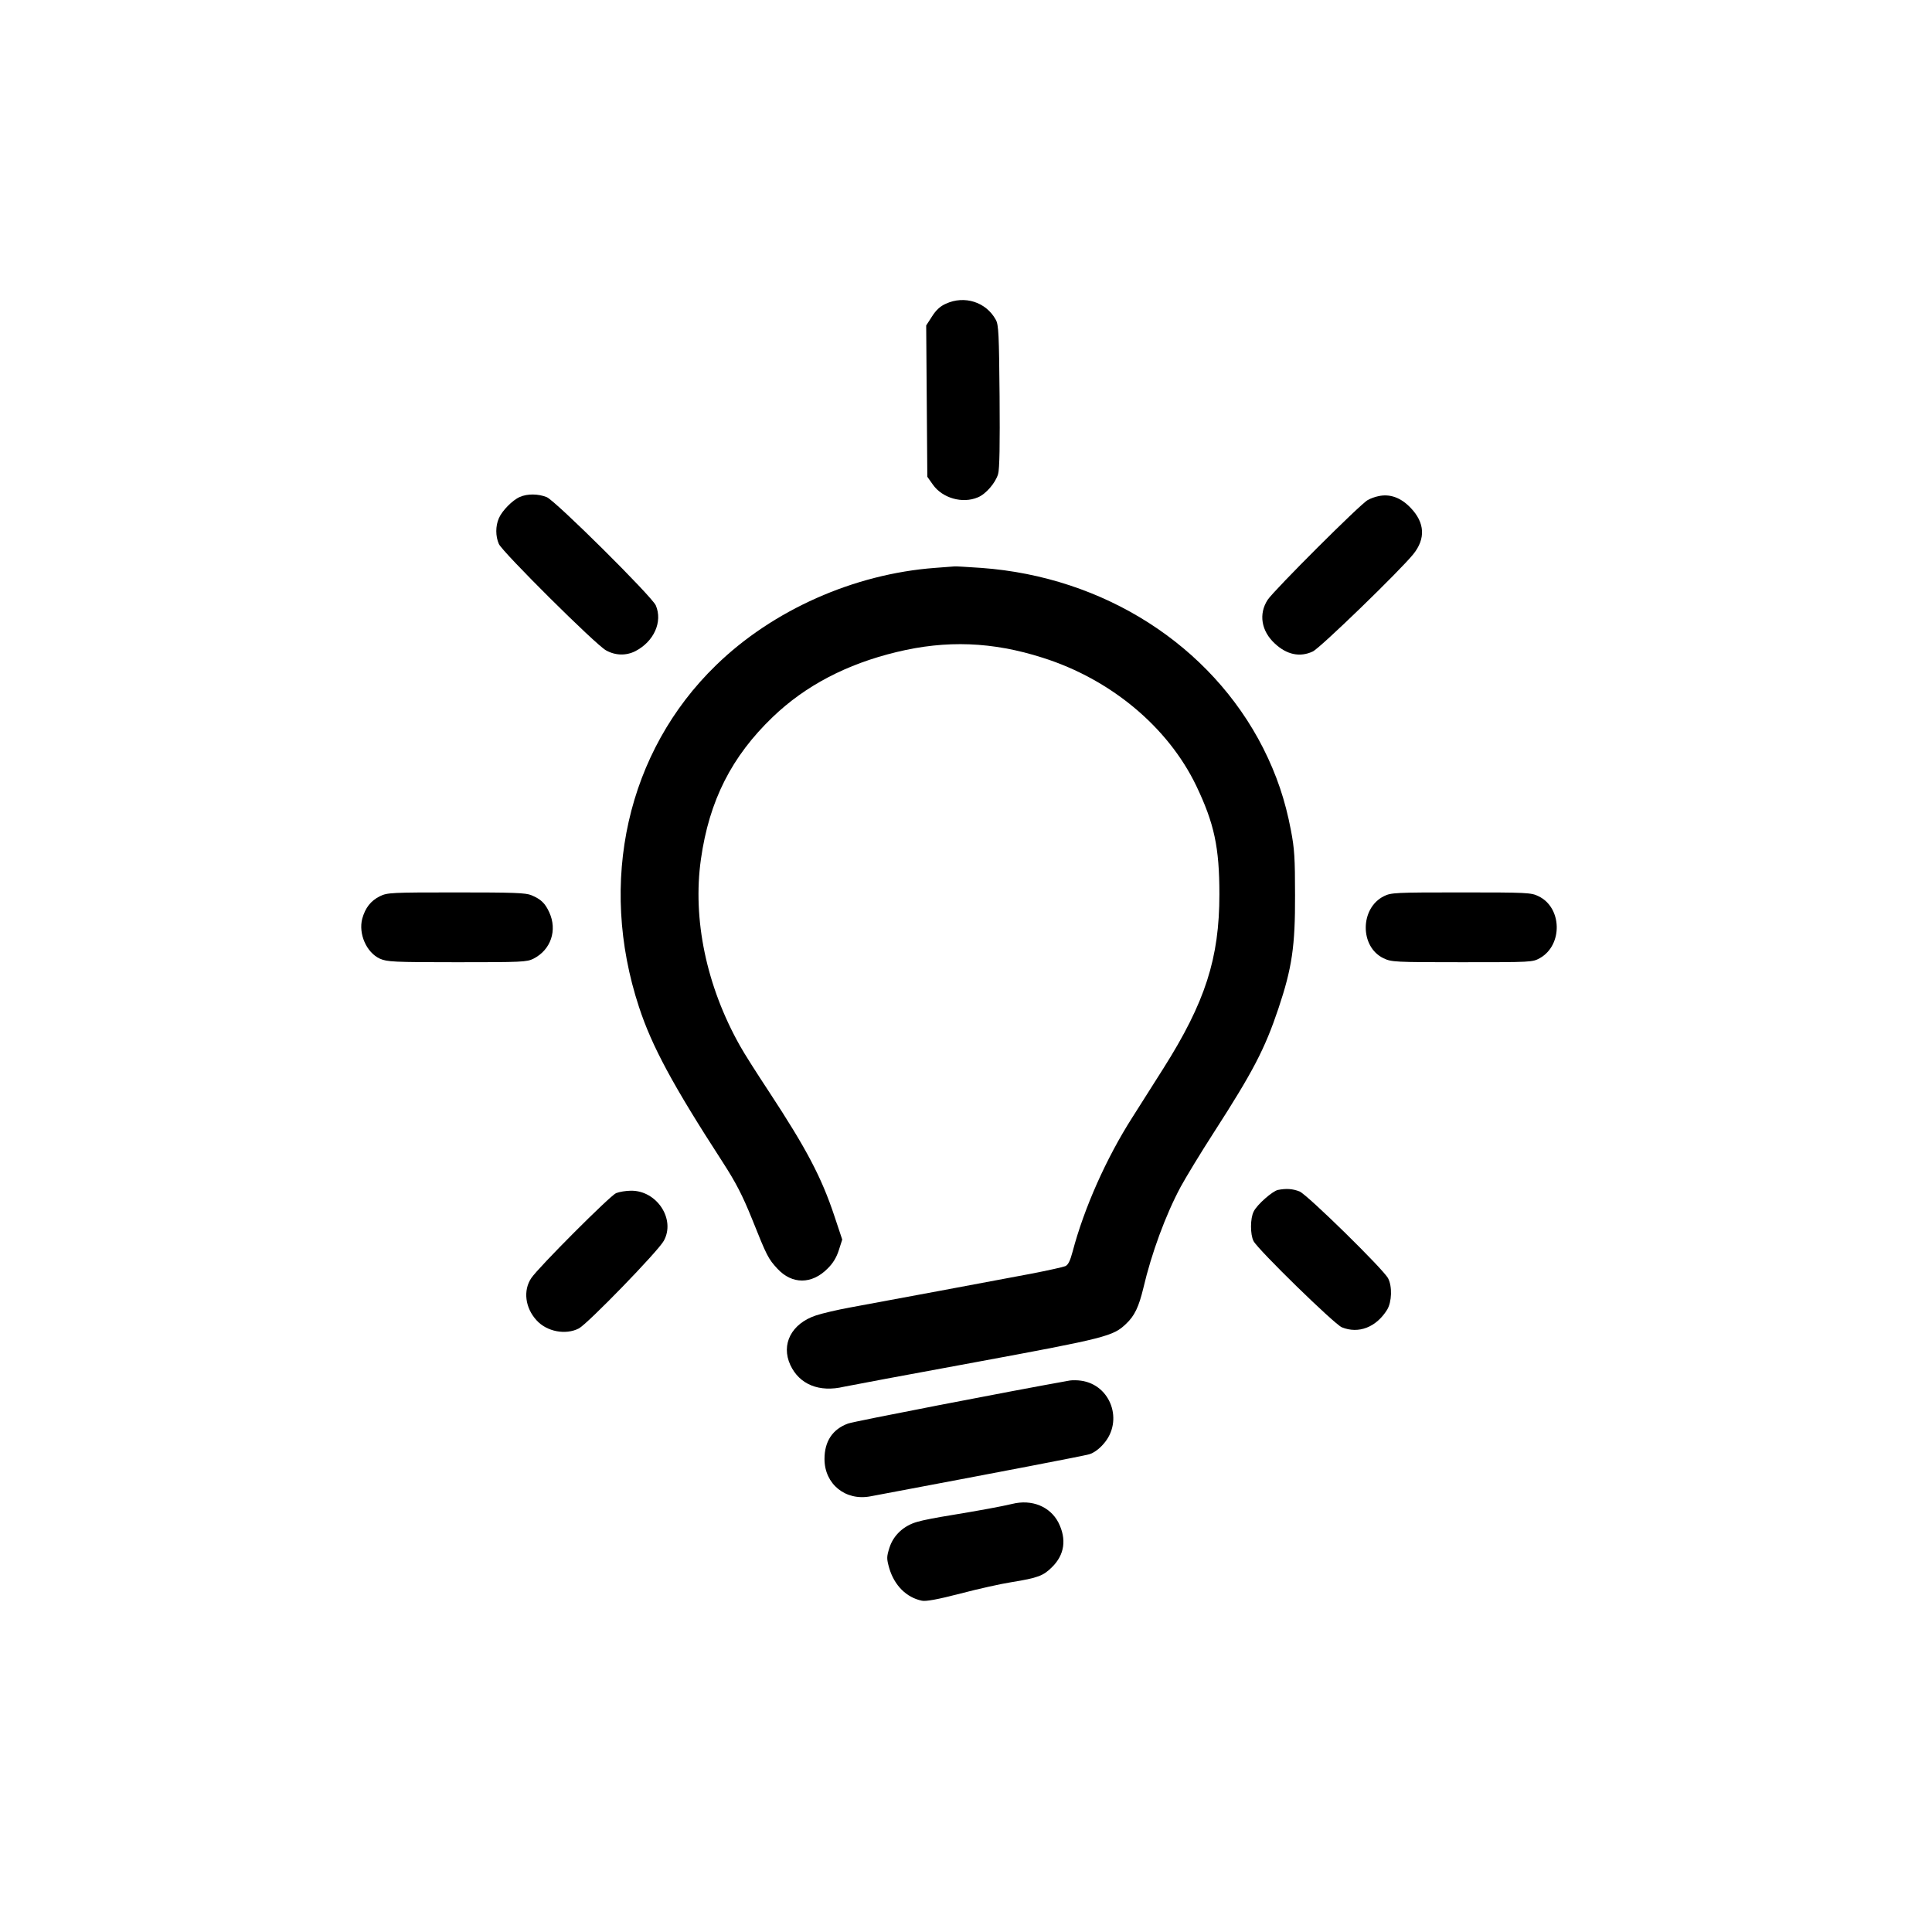 <?xml version="1.0" standalone="no"?>
<!DOCTYPE svg PUBLIC "-//W3C//DTD SVG 20010904//EN"
 "http://www.w3.org/TR/2001/REC-SVG-20010904/DTD/svg10.dtd">
<svg version="1.0" xmlns="http://www.w3.org/2000/svg"
 width="1024pt" height="1024pt" viewBox="0 0 1024 1024"
 preserveAspectRatio="xMidYMid meet">
<g transform="translate(0,1024) scale(0.1,-0.1)"
fill="#000000" stroke="none">
<path d="M5013 8630 c-30 -13 -52 -34 -73 -67 l-31 -48 3 -401 3 -401 29 -41
c50 -72 157 -103 239 -68 42 17 93 76 107 123 8 26 10 158 8 413 -3 326 -5
379 -20 405 -51 94 -166 131 -265 85z"/>
<path d="M2755 7606 c-39 -17 -94 -73 -111 -113 -18 -41 -18 -95 0 -136 18
-42 514 -535 568 -564 50 -28 107 -29 156 -4 98 51 145 155 108 242 -21 48
-530 553 -578 574 -45 18 -102 19 -143 1z"/>
<path d="M7305 7610 c-16 -3 -41 -12 -55 -20 -38 -19 -498 -479 -531 -529 -49
-75 -34 -166 38 -232 63 -59 133 -74 201 -42 38 17 463 429 533 516 66 82 61
167 -14 245 -52 55 -111 76 -172 62z"/>
<path d="M4955 7230 c-428 -32 -859 -223 -1160 -516 -471 -457 -627 -1148
-408 -1812 68 -207 178 -412 443 -821 71 -110 105 -176 156 -302 79 -198 86
-211 135 -264 77 -83 182 -83 265 1 29 28 48 60 60 98 l18 56 -41 123 c-69
208 -149 359 -348 662 -62 94 -131 202 -153 242 -178 316 -252 671 -207 989
44 311 163 545 381 754 173 166 391 280 656 344 264 64 508 55 774 -30 361
-114 664 -367 814 -678 96 -201 123 -327 123 -576 0 -339 -75 -572 -297 -923
-46 -73 -120 -190 -166 -262 -137 -215 -254 -478 -315 -709 -13 -49 -24 -71
-39 -77 -12 -5 -93 -23 -181 -40 -181 -34 -778 -146 -960 -179 -66 -12 -147
-31 -180 -42 -130 -43 -187 -153 -136 -263 48 -103 153 -146 284 -115 23 5
337 64 697 130 693 128 730 138 798 203 46 43 68 91 92 190 43 184 118 388
198 537 25 46 104 177 177 290 208 323 269 441 341 655 72 215 89 330 88 600
0 195 -3 248 -22 345 -30 159 -76 294 -147 435 -277 545 -844 908 -1494 955
-75 5 -138 9 -141 8 -3 0 -50 -4 -105 -8z"/>
<path d="M2014 5490 c-49 -24 -78 -62 -94 -119 -21 -80 22 -179 93 -212 39
-17 71 -19 410 -19 341 0 370 1 405 19 92 47 127 151 83 246 -22 48 -44 69
-94 90 -30 13 -95 15 -399 15 -344 0 -365 -1 -404 -20z"/>
<path d="M7335 5490 c-127 -63 -129 -268 -2 -329 42 -20 58 -21 416 -21 368 0
374 0 413 22 122 69 118 268 -8 328 -38 19 -62 20 -410 20 -348 0 -371 -1
-409 -20z"/>
<path d="M6773 3933 c-28 -6 -110 -77 -128 -114 -19 -36 -19 -122 -1 -157 25
-47 428 -440 468 -457 89 -36 182 0 240 93 25 41 28 124 5 167 -26 49 -427
442 -469 460 -36 14 -69 17 -115 8z"/>
<path d="M3265 3916 c-34 -16 -409 -391 -449 -450 -44 -65 -33 -158 28 -224
54 -60 154 -79 224 -43 46 24 419 408 450 464 64 114 -36 267 -173 266 -27 0
-63 -6 -80 -13z"/>
<path d="M5670 2923 c-309 -55 -1146 -217 -1175 -228 -82 -30 -125 -94 -125
-188 0 -133 111 -223 243 -198 728 137 1129 214 1160 223 24 7 53 28 76 55
107 121 39 313 -119 335 -19 3 -46 3 -60 1z"/>
<path d="M5365 2269 c-54 -13 -173 -35 -325 -60 -69 -11 -149 -26 -178 -35
-72 -20 -127 -71 -148 -138 -15 -48 -15 -57 -1 -107 27 -92 91 -156 173 -173
20 -5 86 7 205 38 95 25 217 52 269 60 142 23 170 34 216 80 67 66 78 148 34
236 -44 85 -141 125 -245 99z"/>
</g>
</svg>
